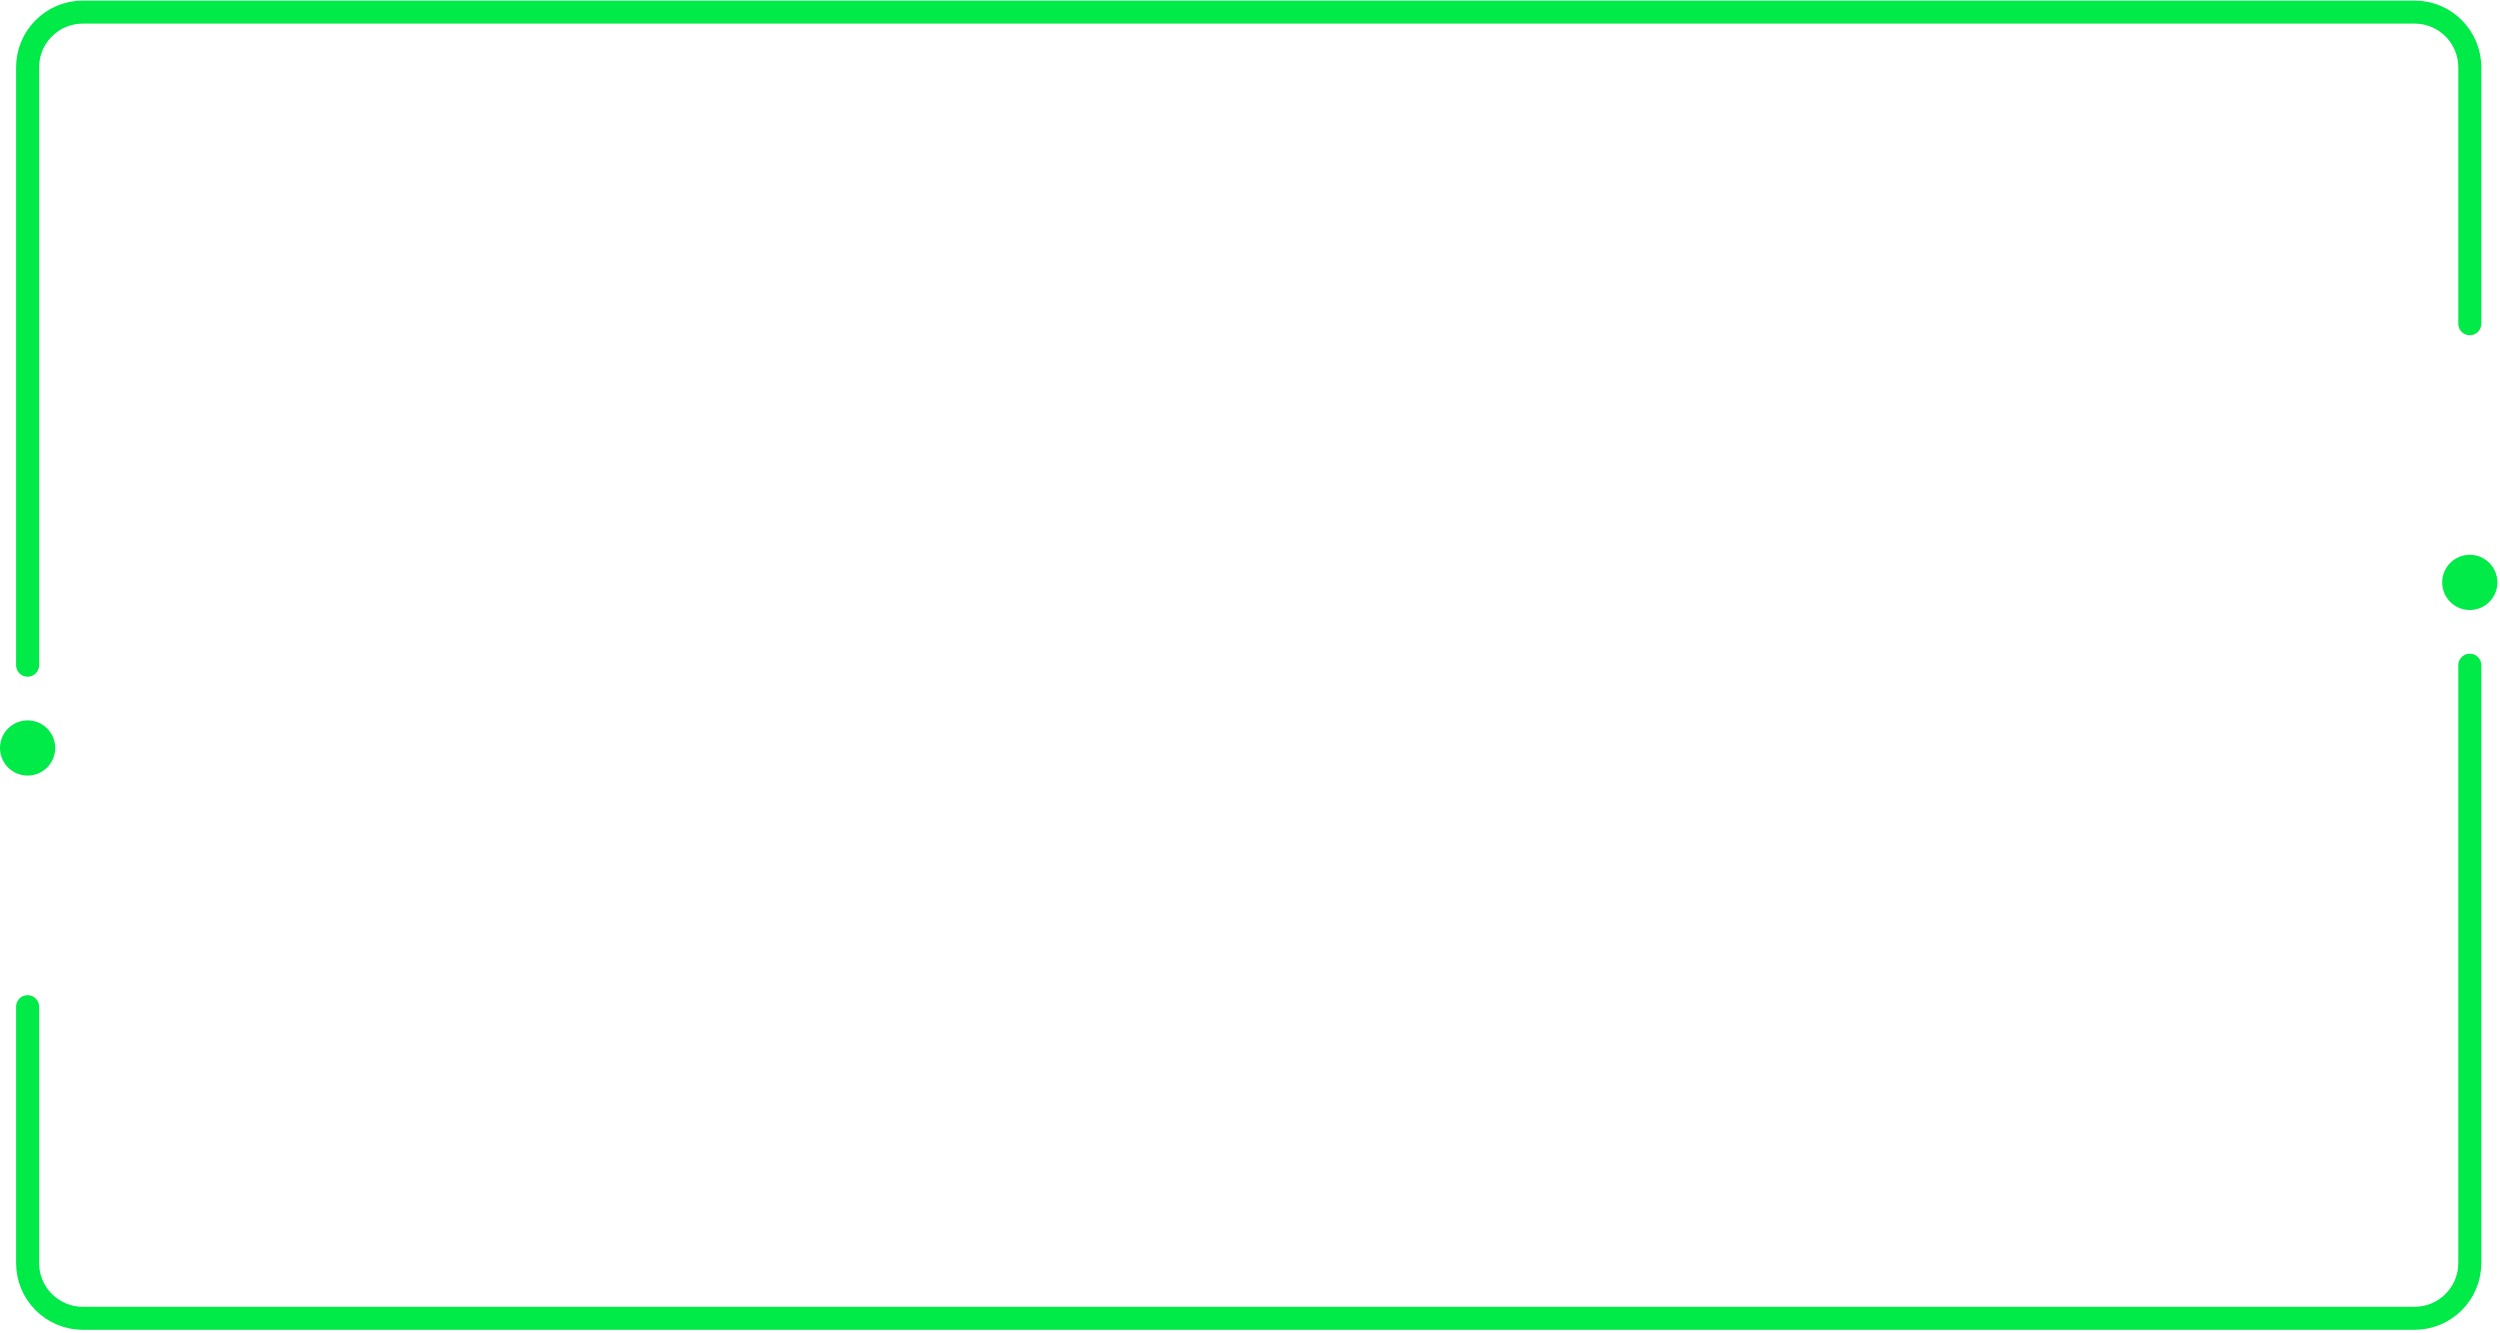 <svg viewBox="0 0 786 419" fill="none" xmlns="http://www.w3.org/2000/svg">
<path d="M8.677 209.139V21.159C8.677 11.576 16.445 3.807 26.029 3.807H759.149C768.732 3.807 776.501 11.576 776.501 21.159V101.773" stroke="#00EA48" stroke-width="7.23" stroke-linecap="round"/>
<circle cx="8.676" cy="235.166" r="8.676" fill="#00EA48"/>
<path d="M776.499 209.138L776.499 397.118C776.499 406.701 768.73 414.47 759.147 414.47L26.027 414.47C16.444 414.47 8.675 406.701 8.675 397.118L8.676 316.504" stroke="#00EA48" stroke-width="7.23" stroke-linecap="round"/>
<circle cx="776.499" cy="183.111" r="8.676" transform="rotate(180 776.499 183.111)" fill="#00EA48"/>
</svg>
